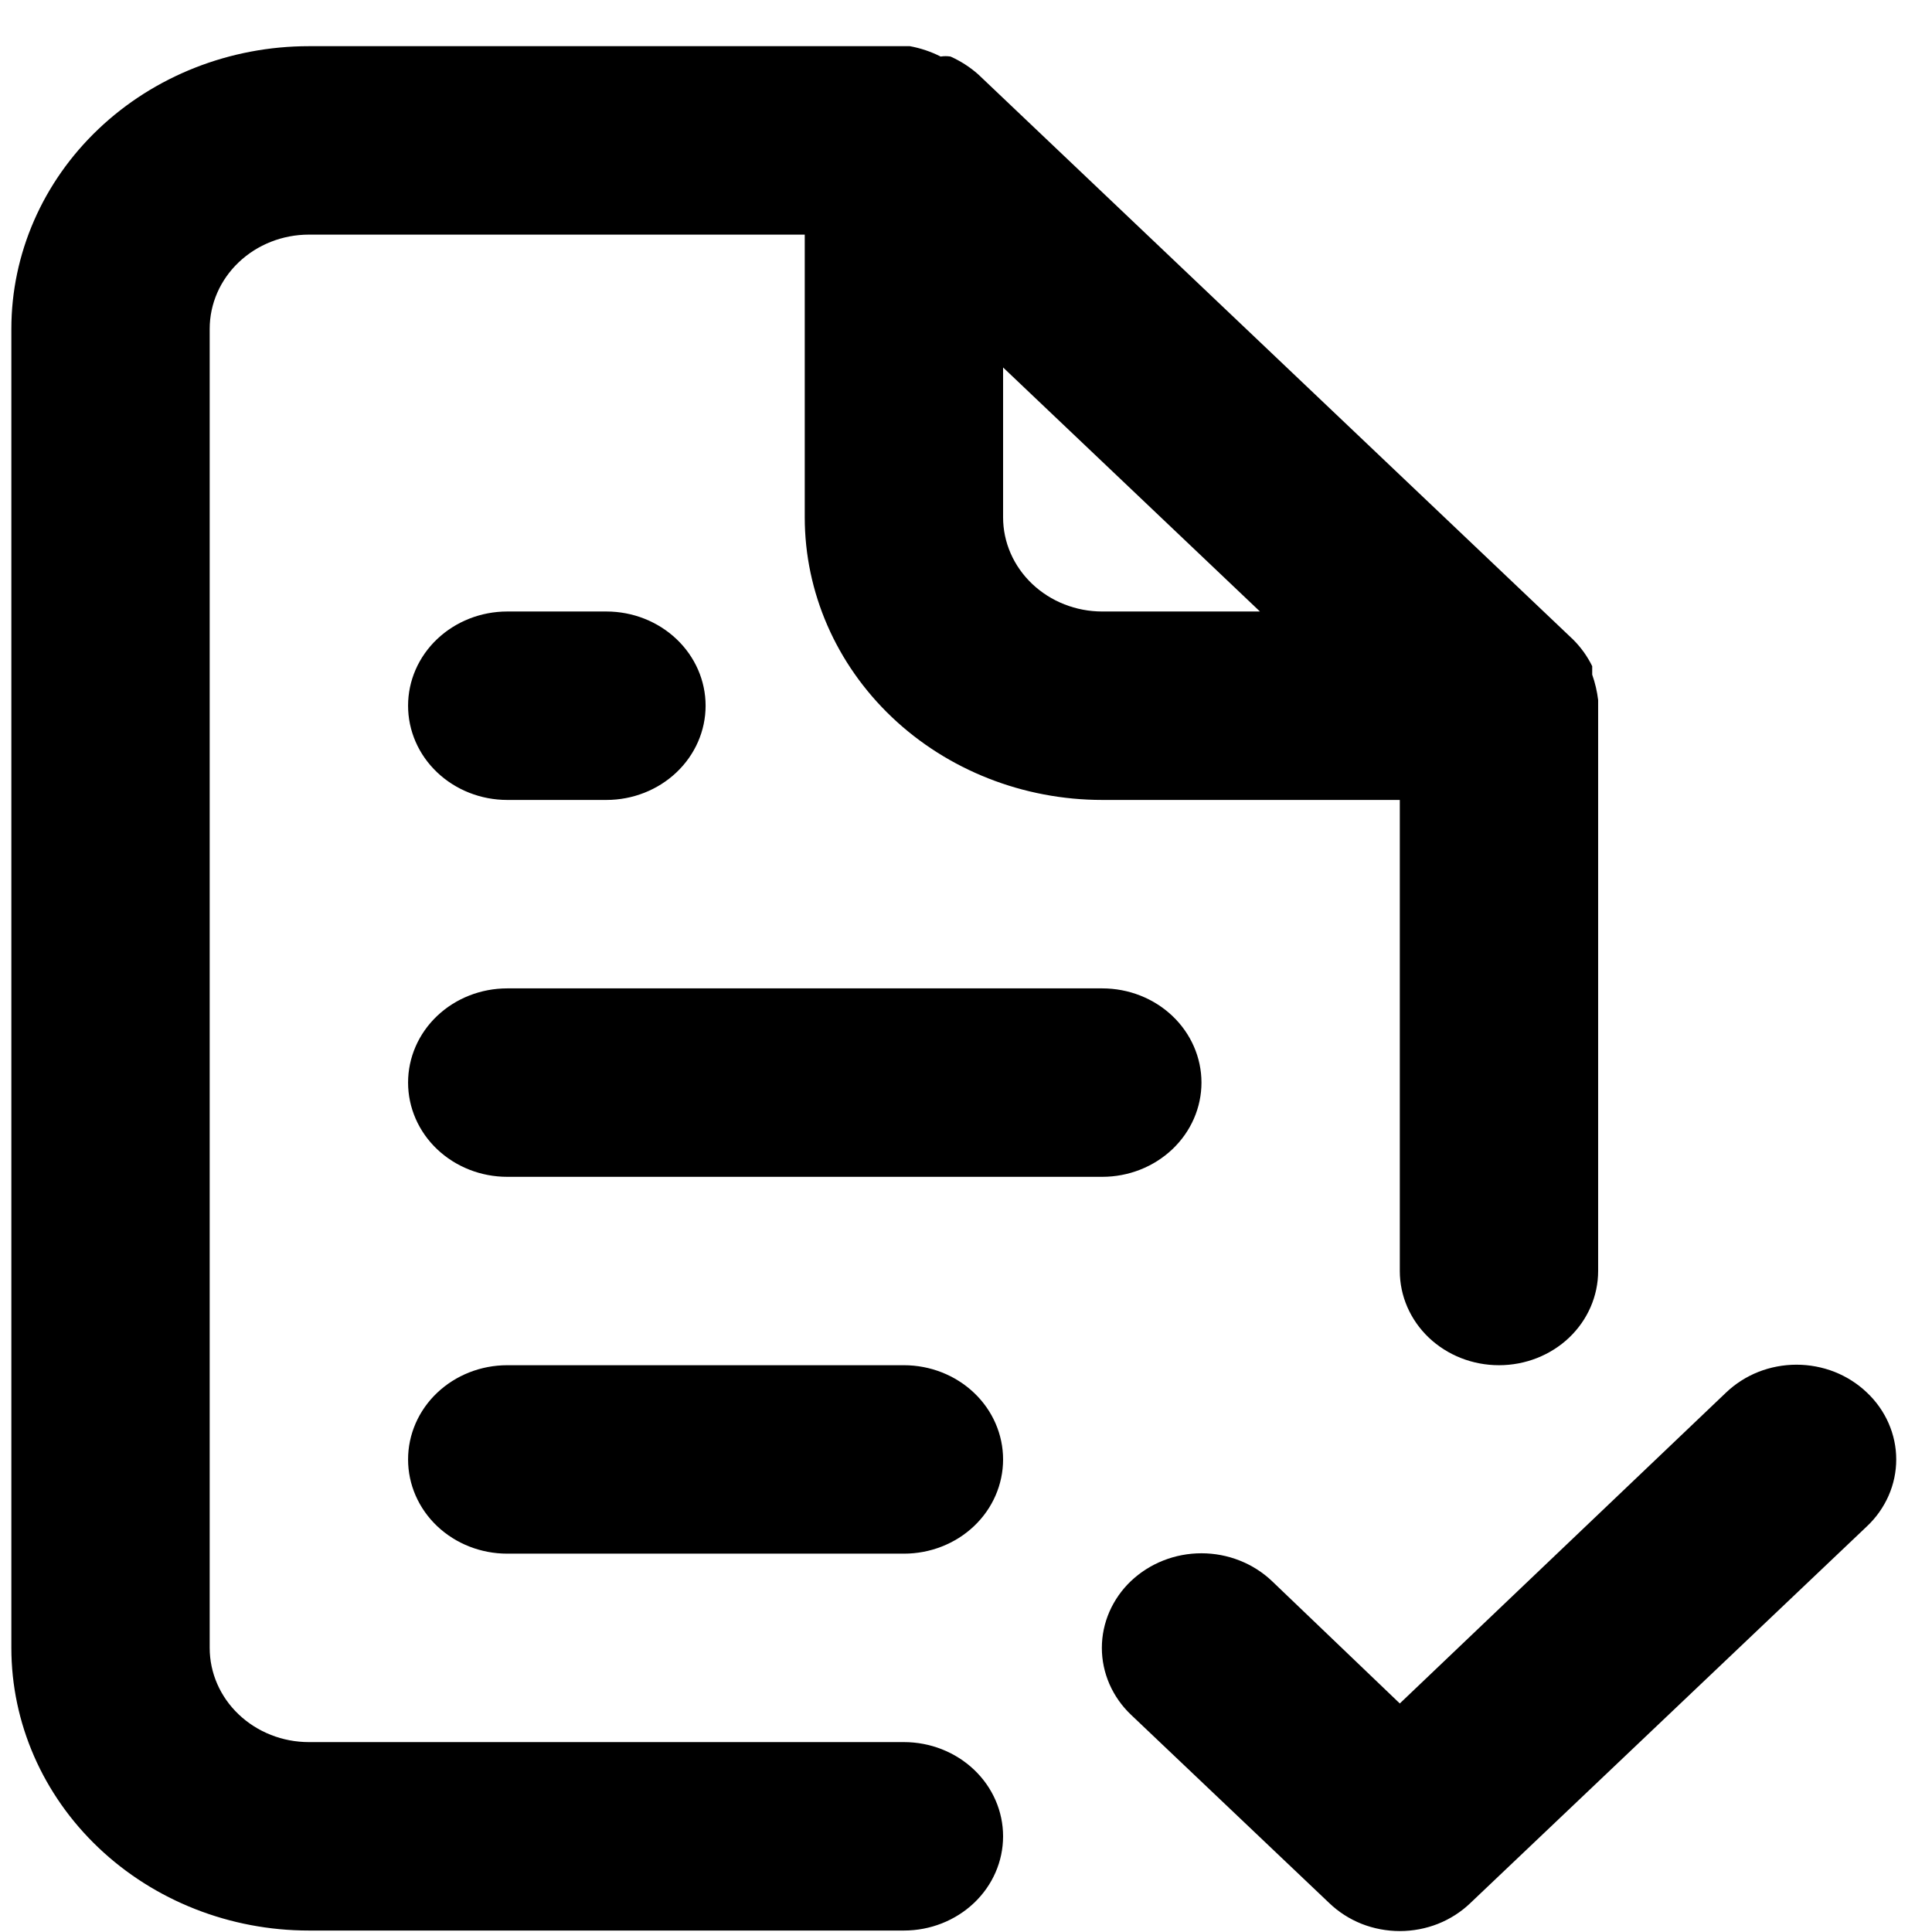<svg width="41" height="41" viewBox="0 0 41 41" fill="none" xmlns="http://www.w3.org/2000/svg">
<g clip-path="url(#clip0_611_730)">
<path d="M19.183 36.97H6.555C5.997 36.97 5.462 36.759 5.067 36.384C4.672 36.01 4.45 35.501 4.45 34.971V6.979C4.45 6.448 4.672 5.94 5.067 5.565C5.462 5.19 5.997 4.979 6.555 4.979H17.078V10.978C17.078 12.568 17.743 14.094 18.927 15.219C20.111 16.344 21.718 16.976 23.392 16.976H29.706V26.973C29.706 27.503 29.928 28.012 30.322 28.387C30.717 28.762 31.252 28.972 31.811 28.972C32.369 28.972 32.904 28.762 33.299 28.387C33.693 28.012 33.915 27.503 33.915 26.973V14.976C33.915 14.976 33.915 14.976 33.915 14.856C33.893 14.673 33.851 14.492 33.789 14.317V14.137C33.688 13.931 33.553 13.742 33.389 13.577L20.761 1.58C20.587 1.425 20.388 1.297 20.172 1.2C20.102 1.189 20.031 1.189 19.962 1.2C19.757 1.096 19.537 1.022 19.309 0.98H6.555C4.881 0.98 3.275 1.612 2.091 2.737C0.906 3.862 0.241 5.388 0.241 6.979V34.971C0.241 36.562 0.906 38.087 2.091 39.212C3.275 40.337 4.881 40.969 6.555 40.969H19.183C19.741 40.969 20.276 40.758 20.671 40.383C21.066 40.008 21.287 39.5 21.287 38.969C21.287 38.439 21.066 37.931 20.671 37.556C20.276 37.181 19.741 36.97 19.183 36.97ZM21.287 7.798L26.738 12.977H23.392C22.834 12.977 22.299 12.766 21.904 12.391C21.509 12.016 21.287 11.508 21.287 10.978V7.798ZM10.764 24.974H23.392C23.95 24.974 24.485 24.763 24.88 24.388C25.275 24.013 25.497 23.504 25.497 22.974C25.497 22.444 25.275 21.935 24.88 21.56C24.485 21.185 23.95 20.975 23.392 20.975H10.764C10.206 20.975 9.671 21.185 9.276 21.56C8.881 21.935 8.66 22.444 8.66 22.974C8.66 23.504 8.881 24.013 9.276 24.388C9.671 24.763 10.206 24.974 10.764 24.974ZM19.183 28.972H10.764C10.206 28.972 9.671 29.183 9.276 29.558C8.881 29.933 8.66 30.442 8.66 30.972C8.66 31.502 8.881 32.011 9.276 32.386C9.671 32.761 10.206 32.971 10.764 32.971H19.183C19.741 32.971 20.276 32.761 20.671 32.386C21.066 32.011 21.287 31.502 21.287 30.972C21.287 30.442 21.066 29.933 20.671 29.558C20.276 29.183 19.741 28.972 19.183 28.972ZM10.764 16.976H12.869C13.427 16.976 13.962 16.765 14.357 16.39C14.752 16.015 14.974 15.507 14.974 14.976C14.974 14.446 14.752 13.938 14.357 13.563C13.962 13.188 13.427 12.977 12.869 12.977H10.764C10.206 12.977 9.671 13.188 9.276 13.563C8.881 13.938 8.66 14.446 8.66 14.976C8.66 15.507 8.881 16.015 9.276 16.39C9.671 16.765 10.206 16.976 10.764 16.976ZM39.619 29.552C39.423 29.365 39.19 29.216 38.934 29.114C38.677 29.013 38.402 28.961 38.124 28.961C37.847 28.961 37.572 29.013 37.315 29.114C37.059 29.216 36.826 29.365 36.63 29.552L29.706 36.15L26.991 33.551C26.795 33.365 26.562 33.217 26.305 33.116C26.049 33.015 25.774 32.963 25.497 32.963C25.219 32.963 24.944 33.015 24.688 33.116C24.432 33.217 24.199 33.365 24.002 33.551C23.806 33.737 23.651 33.959 23.544 34.202C23.438 34.446 23.383 34.707 23.383 34.971C23.383 35.234 23.438 35.495 23.544 35.739C23.651 35.983 23.806 36.204 24.002 36.39L28.212 40.389C28.407 40.576 28.64 40.725 28.896 40.827C29.153 40.928 29.428 40.98 29.706 40.98C29.984 40.98 30.259 40.928 30.515 40.827C30.772 40.725 31.005 40.576 31.2 40.389L39.619 32.391C39.816 32.206 39.972 31.984 40.079 31.741C40.186 31.497 40.241 31.236 40.241 30.972C40.241 30.708 40.186 30.447 40.079 30.203C39.972 29.959 39.816 29.738 39.619 29.552Z" fill="black"/>
</g>
<defs>
<clipPath id="clip0_611_730">
<rect width="40" height="40" fill="white" transform="translate(0.241 0.98)"/>
</clipPath>
</defs>
</svg>
